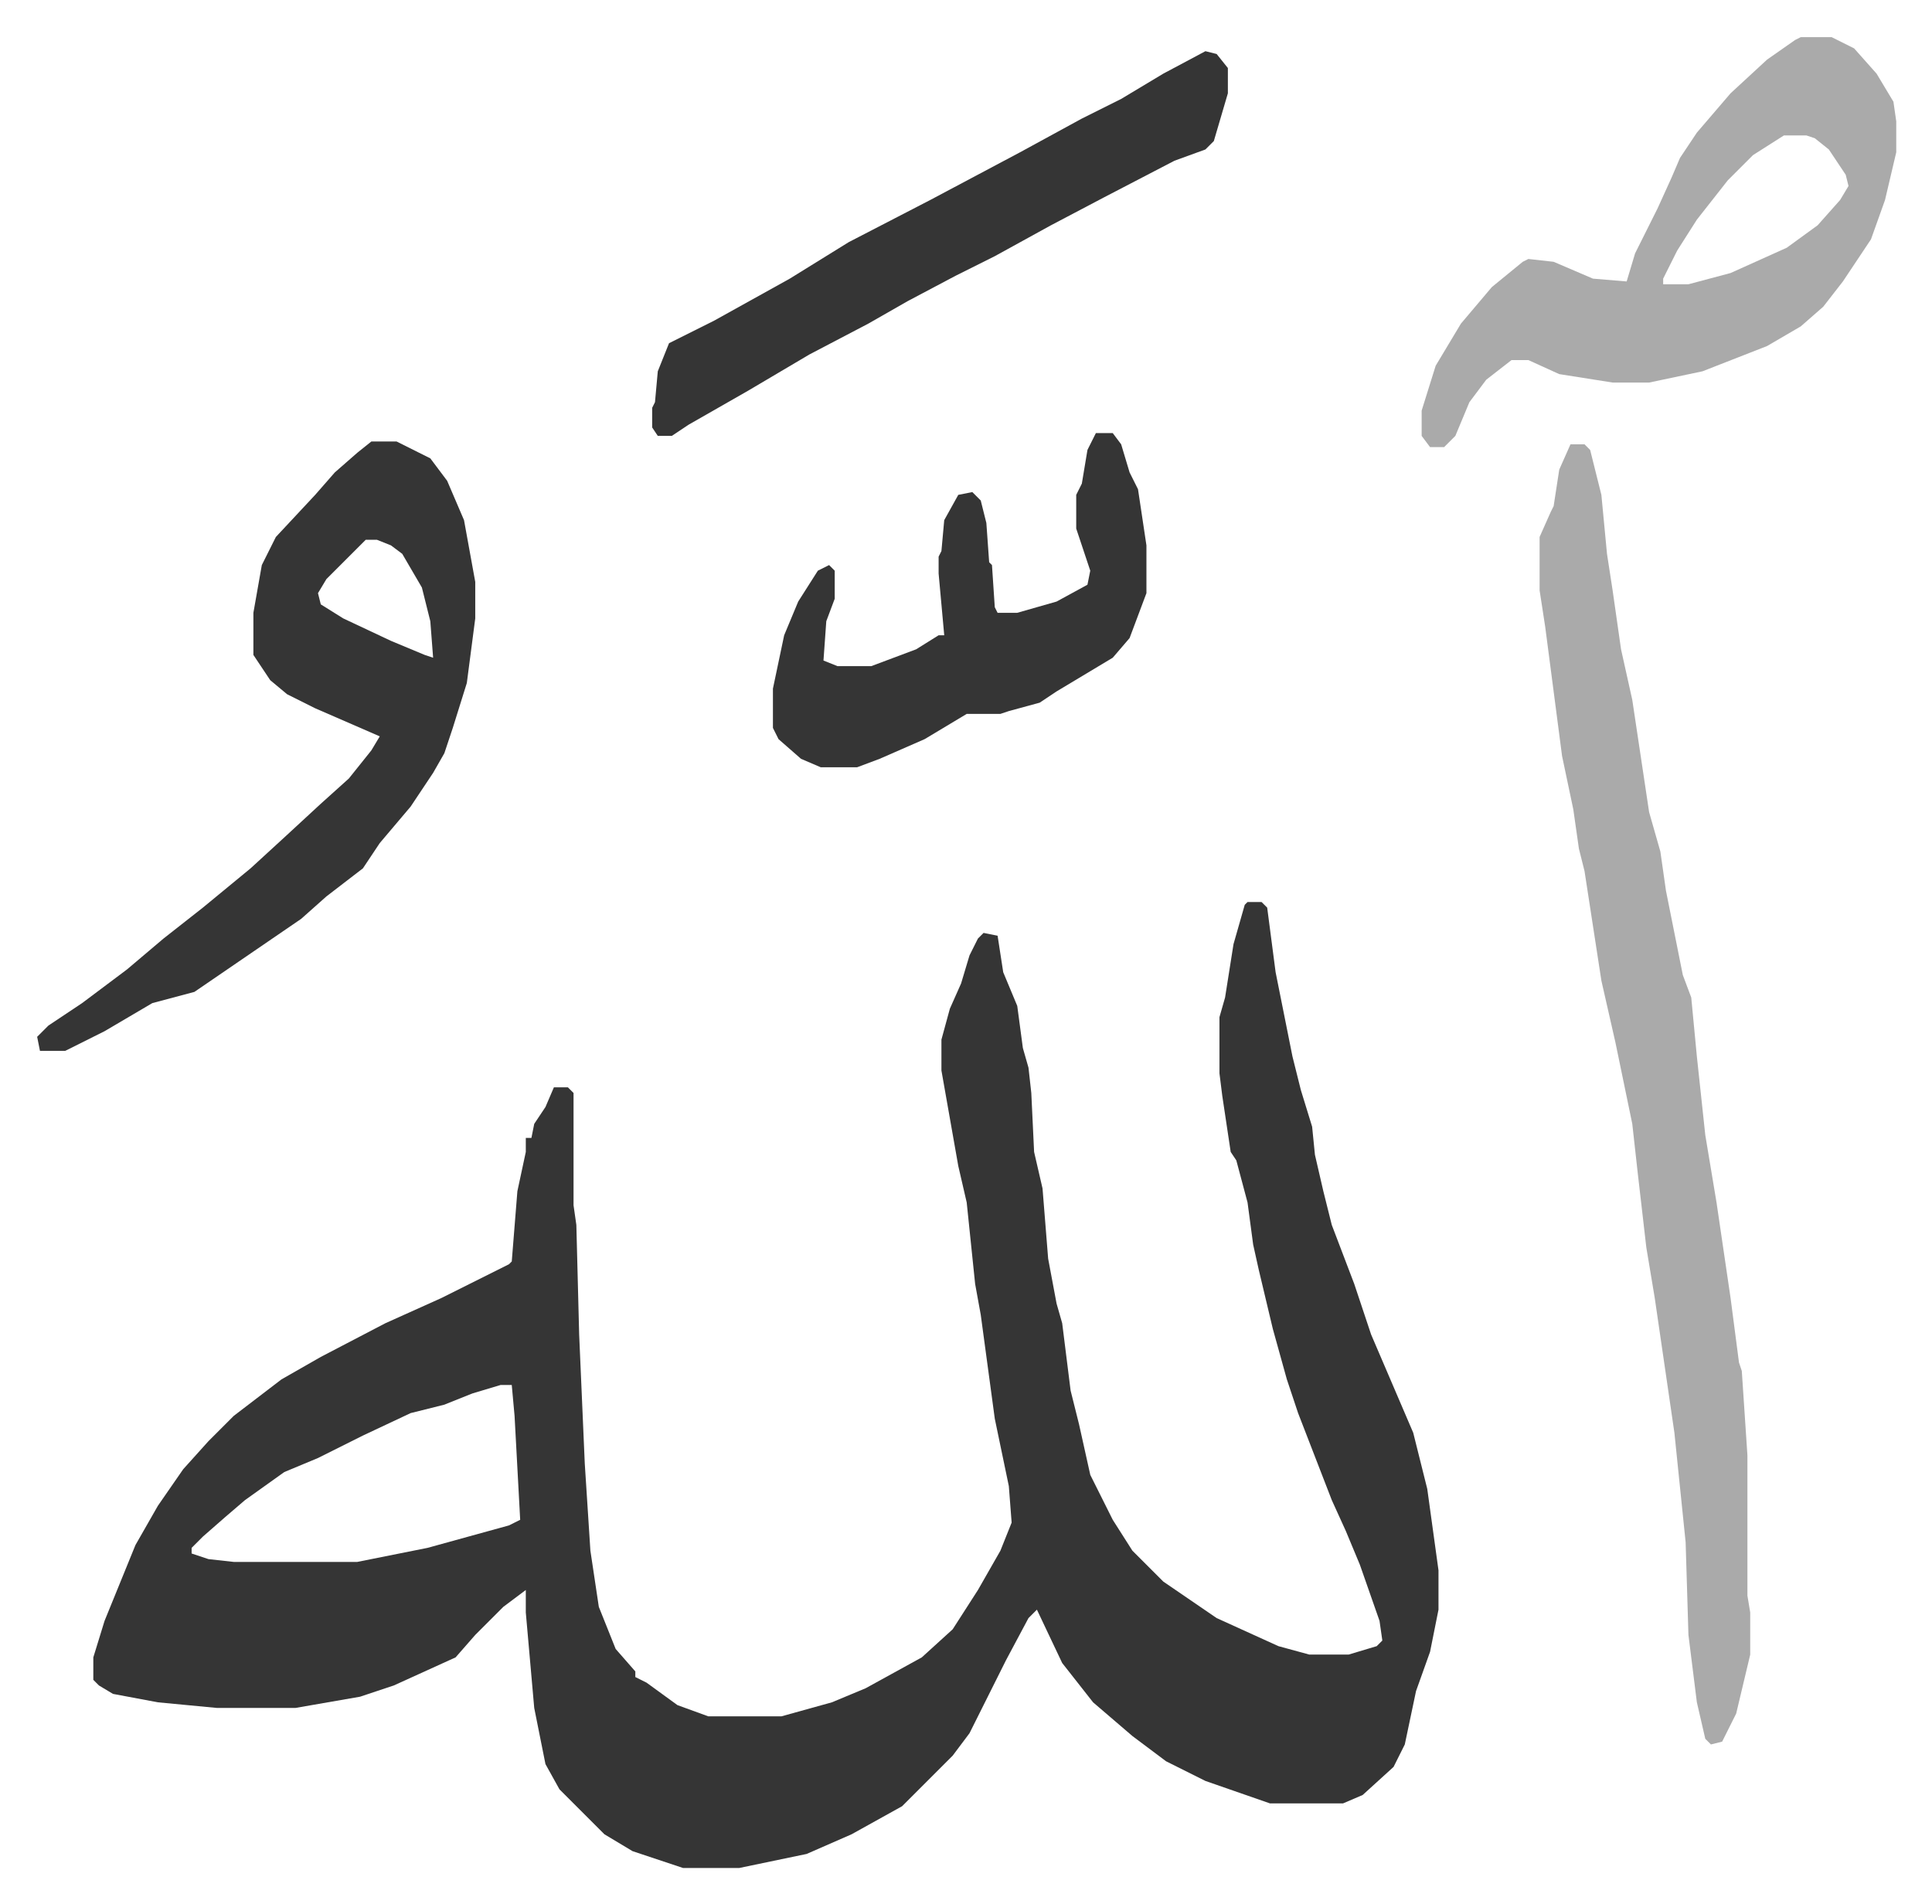 <svg xmlns="http://www.w3.org/2000/svg" role="img" viewBox="-13.23 318.77 687.96 677.96"><path fill="#353535" id="rule_normal" d="M431 640h5l2 2 3 23 6 30 3 12 4 13 1 10 3 13 3 12 8 21 6 18 15 35 5 20 4 29v14l-3 15-5 14-4 19-4 8-11 10-7 3h-26l-23-8-14-7-12-9-14-12-11-14-9-19-3 3-8 15-6 12-7 14-6 8-13 13-5 5-18 10-16 7-24 5h-20l-18-6-10-6-16-16-5-9-4-20-3-34v-8l-8 6-10 10-7 8-22 10-12 4-23 4H64l-21-2-16-3-5-3-2-2v-8l4-13 11-27 8-14 9-13 9-10 9-9 17-13 14-8 23-12 20-9 24-12 1-1 2-25 3-14v-5h2l1-5 4-6 3-7h5l2 2v40l1 7 1 39 2 46 2 31 3 20 6 15 7 8v2l4 2 11 8 11 4h26l18-5 12-5 20-11 11-10 9-14 8-14 4-10-1-13-5-24-5-37-2-11-3-29-3-13-6-34v-11l3-11 4-9 3-10 3-6 2-2 5 1 2 13 5 12 2 15 2 7 1 9 1 21 3 13 2 25 3 16 2 7 3 24 3 12 4 18 8 16 7 11 11 11 19 13 22 10 11 3h14l10-3 2-2-1-7-7-20-5-12-5-11-12-31-4-12-5-18-5-21-2-9-2-15-4-15-2-3-3-20-1-8v-20l2-7 3-19 4-14zM165 812l-10 3-10 4-12 3-17 8-16 8-12 5-14 10-7 6-8 7-4 4v2l6 2 9 1h44l25-5 29-8 4-2-2-37-1-11z"/><path fill="#aaa" id="rule_hamzat_wasl" d="M546 477h5l2 2 4 16 2 21 2 13 3 21 4 18 6 40 4 14 2 14 6 30 3 8 2 21 3 28 4 24 5 34 3 23 1 3 2 30v50l1 6v15l-5 21-5 10-4 1-2-2-3-13-3-24-1-33-4-39-7-48-3-18-3-26-2-18-6-29-5-22-6-39-2-8-2-14-4-19-6-46-2-13v-19l4-9 1-2 2-13z"/><path fill="#353535" id="rule_normal" d="M119 476h9l12 6 6 8 6 14 4 22v13l-3 23-5 16-3 9-4 7-8 12-11 13-6 9-13 10-9 8-19 13-19 13-15 4-17 10-14 7H1l-1-5 4-4 12-8 16-12 13-11 14-11 17-14 12-11 13-12 10-9 8-10 3-5-23-10-10-5-6-5-6-9v-15l3-17 5-10 14-15 7-8 8-7zm-2 35l-14 14-3 5 1 4 8 5 17 8 12 5 3 1-1-13-3-12-7-12-4-3-5-2z"/><path fill="#aaa" id="rule_hamzat_wasl" d="M628 332h11l8 4 8 9 6 10 1 7v11l-4 17-5 14-10 15-7 9-8 7-12 7-23 9-19 4h-13l-19-3-11-5h-6l-9 7-6 8-5 12-4 4h-5l-3-4v-9l5-16 9-15 11-13 11-9 2-1 9 1 14 6 12 1 3-10 8-16 5-11 3-7 6-9 12-14 13-12 10-7zm-6 35l-11 7-9 9-11 14-7 11-5 10v2h9l15-4 20-9 11-8 8-9 3-5-1-4-6-9-5-4-3-1z"/><path fill="#353535" id="rule_normal" d="M416 337l4 1 4 5v9l-5 17-3 3-11 4-25 13-19 10-20 11-14 7-17 9-14 8-21 11-22 13-21 12-6 4h-5l-2-3v-7l1-2 1-11 4-10 16-8 27-15 21-13 29-15 32-17 22-12 14-7 15-9zm-39 136h6l3 4 3 10 3 6 3 20v17l-6 16-6 7-20 12-6 4-11 3-3 1h-12l-15 9-16 7-8 3h-13l-7-3-8-7-2-4v-14l4-19 5-12 7-11 4-2 2 2v10l-3 8-1 14 5 2h12l16-6 8-5h2l-2-22v-6l1-2 1-11 5-9 5-1 3 3 2 8 1 14 1 1 1 15 1 2h7l14-4 11-6 1-5-5-15v-12l2-4 2-12z"/></svg>
